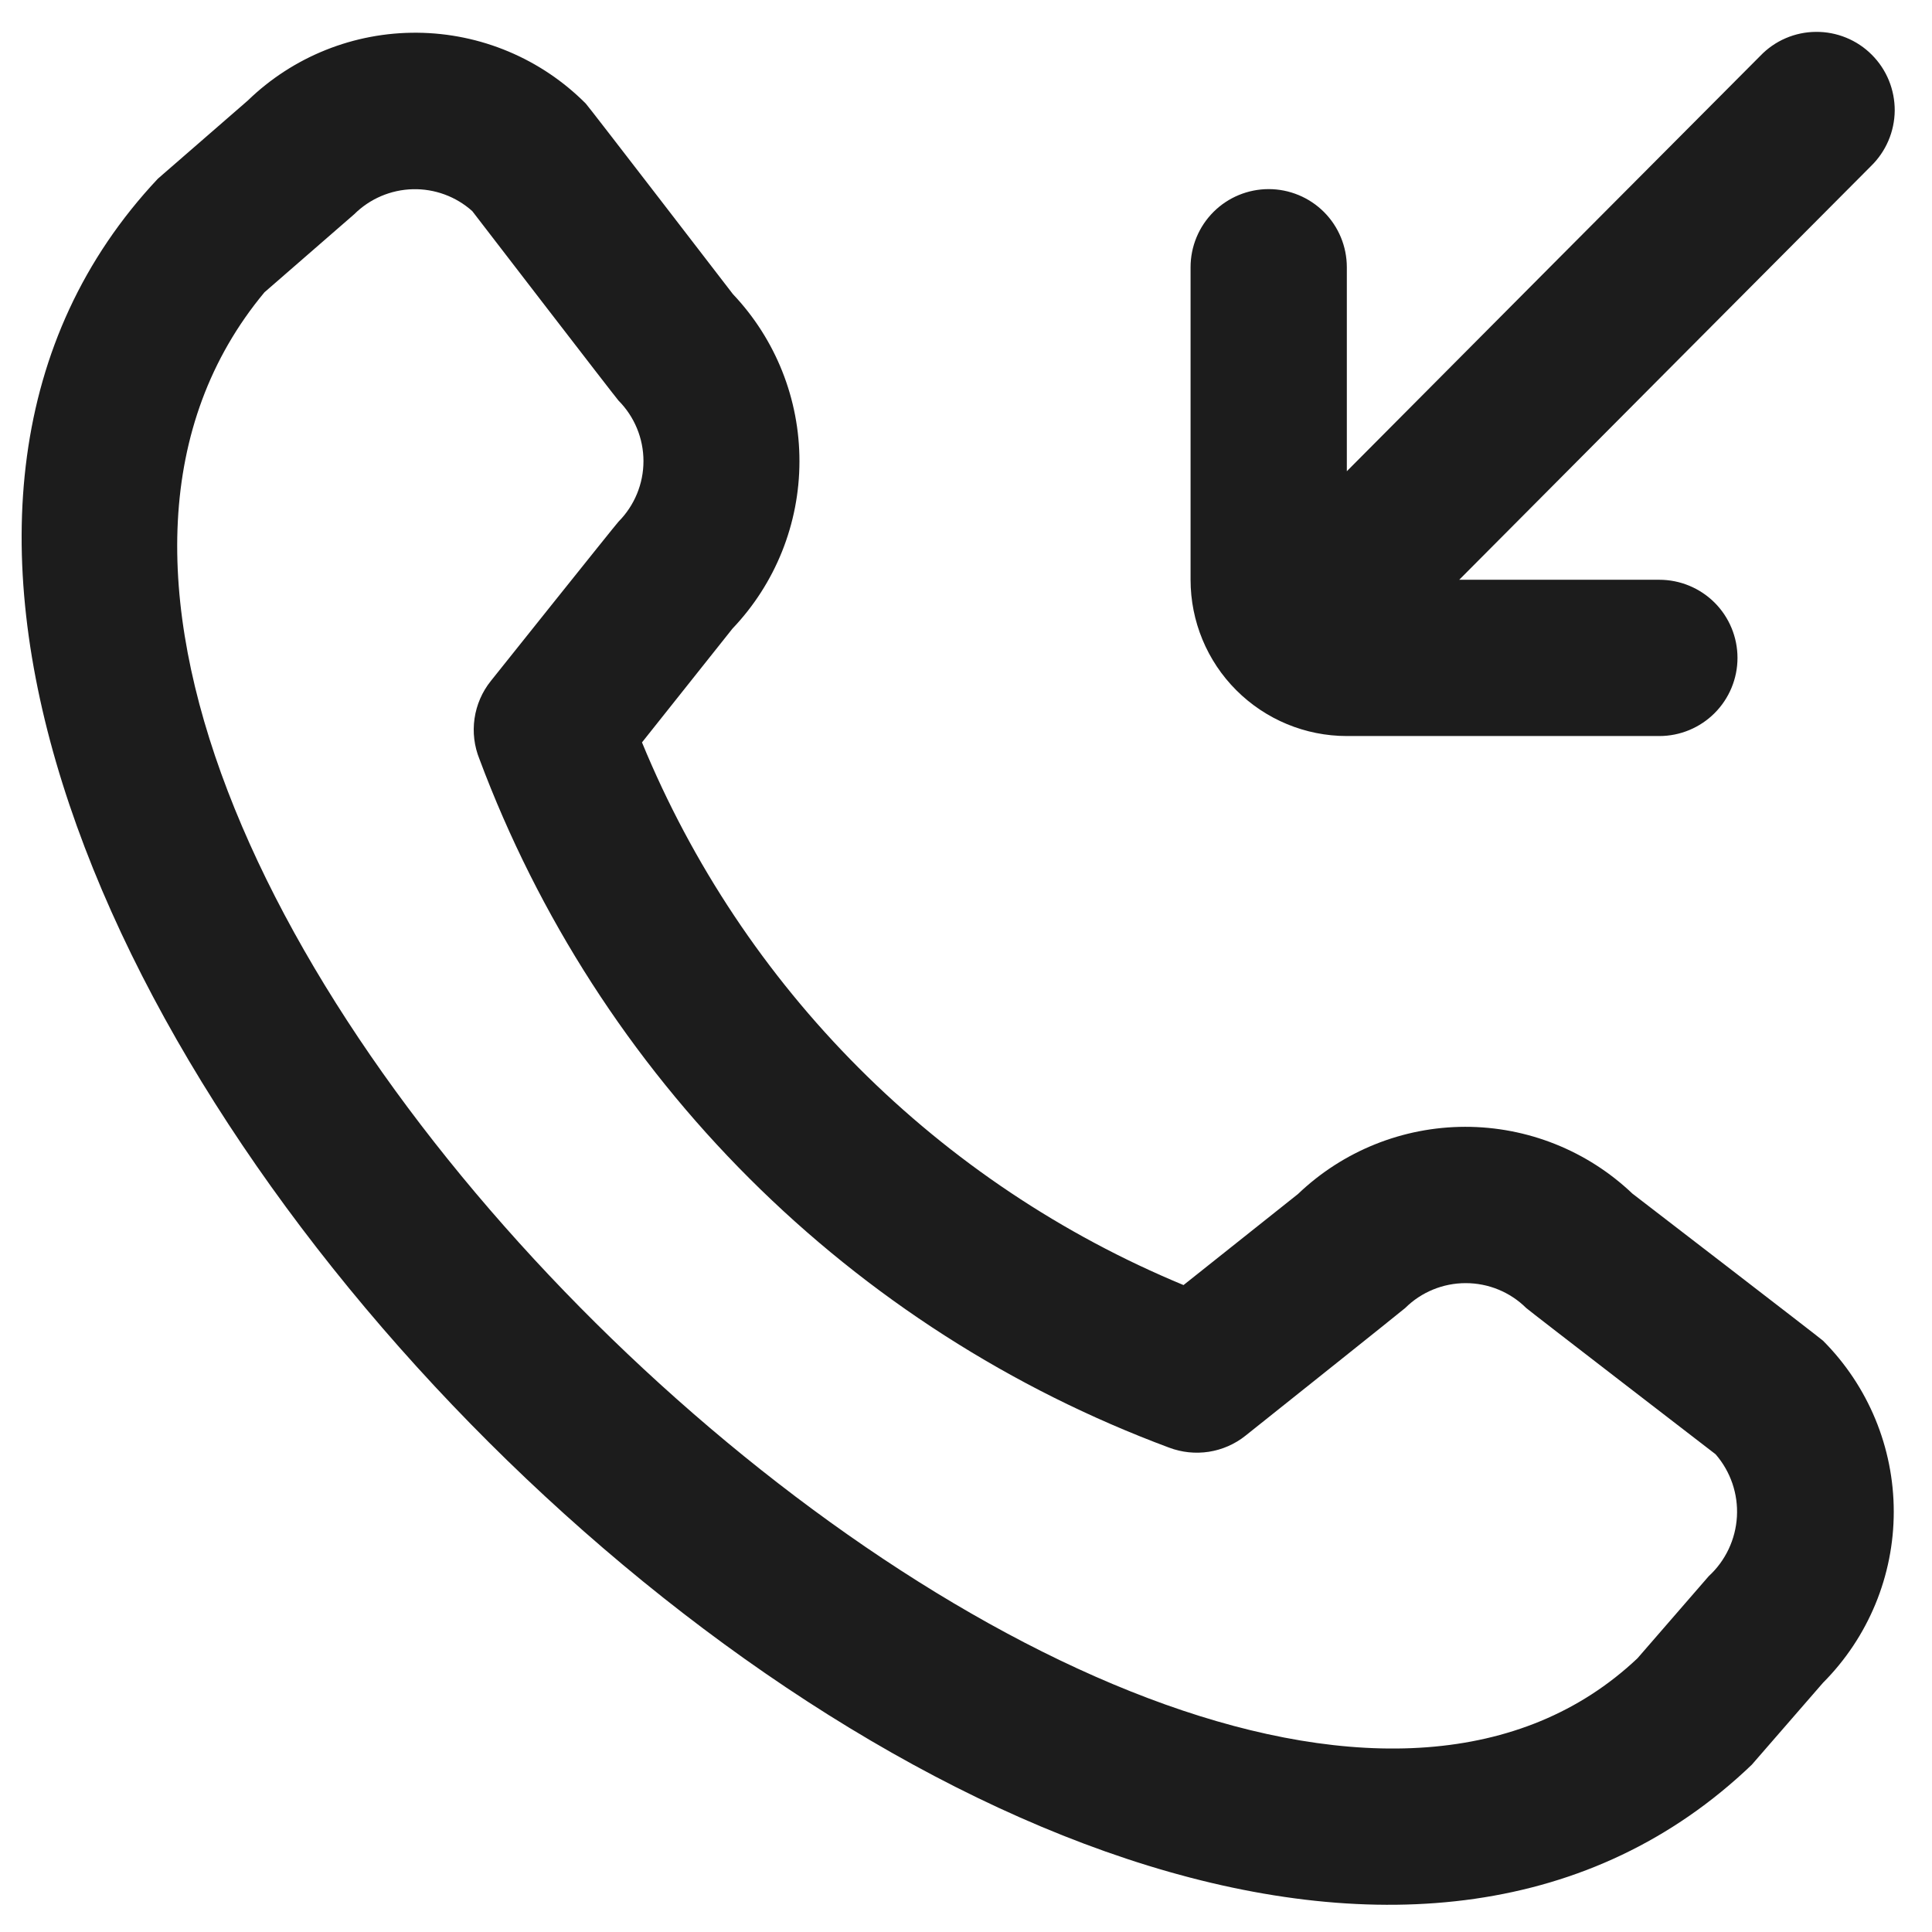 <svg width="34" height="34" viewBox="0 0 34 34" fill="none" xmlns="http://www.w3.org/2000/svg">
<g clip-path="url(#clip0_447_552)">
<path d="M20.952 10.203V4.703C20.952 4.338 21.097 3.988 21.355 3.73C21.612 3.473 21.962 3.328 22.327 3.328C22.691 3.328 23.041 3.473 23.299 3.73C23.557 3.988 23.702 4.338 23.702 4.703V8.293C24.568 7.421 30.166 1.795 30.98 0.981C31.107 0.849 31.258 0.744 31.426 0.672C31.594 0.6 31.774 0.562 31.957 0.561C32.139 0.559 32.32 0.594 32.489 0.663C32.658 0.732 32.812 0.834 32.941 0.964C33.07 1.093 33.172 1.246 33.241 1.415C33.31 1.584 33.345 1.765 33.344 1.948C33.342 2.13 33.304 2.311 33.232 2.478C33.16 2.646 33.055 2.798 32.924 2.925C32.11 3.739 26.541 9.339 25.68 10.203H29.202C29.566 10.203 29.916 10.348 30.174 10.605C30.432 10.863 30.577 11.213 30.577 11.578C30.577 11.942 30.432 12.292 30.174 12.55C29.916 12.808 29.566 12.953 29.202 12.953H23.702C22.972 12.953 22.273 12.663 21.757 12.147C21.241 11.632 20.952 10.932 20.952 10.203ZM32.082 23.594C32.879 24.393 33.327 25.475 33.327 26.604C33.327 27.732 32.879 28.814 32.082 29.614L30.828 31.057C19.566 41.835 -7.835 14.442 2.778 3.145L4.36 1.77C5.159 0.995 6.232 0.566 7.345 0.576C8.459 0.586 9.524 1.034 10.309 1.823C10.352 1.865 12.898 5.176 12.898 5.176C13.652 5.971 14.071 7.026 14.069 8.121C14.068 9.217 13.646 10.27 12.89 11.063L11.298 13.065C12.179 15.206 13.475 17.152 15.11 18.791C16.746 20.43 18.689 21.729 20.828 22.615L22.842 21.013C23.634 20.255 24.687 19.832 25.783 19.83C26.879 19.829 27.933 20.249 28.727 21.005C28.727 21.005 32.04 23.553 32.082 23.594ZM30.192 25.593C30.192 25.593 26.901 23.06 26.859 23.019C26.576 22.738 26.193 22.581 25.794 22.581C25.395 22.581 25.012 22.738 24.729 23.019C24.692 23.055 21.918 25.266 21.918 25.266C21.732 25.415 21.509 25.512 21.273 25.549C21.037 25.585 20.796 25.56 20.572 25.475C17.799 24.443 15.281 22.828 13.187 20.737C11.094 18.647 9.474 16.131 8.438 13.36C8.346 13.133 8.316 12.887 8.351 12.645C8.386 12.403 8.485 12.175 8.637 11.985C8.637 11.985 10.848 9.215 10.885 9.18C11.166 8.896 11.324 8.514 11.324 8.115C11.324 7.716 11.166 7.333 10.885 7.05C10.844 7.009 8.311 3.715 8.311 3.715C8.024 3.458 7.649 3.32 7.263 3.33C6.877 3.34 6.509 3.497 6.235 3.769L4.654 5.144C-3.104 14.471 20.645 36.902 28.817 29.183L30.071 27.738C30.366 27.467 30.544 27.091 30.567 26.69C30.59 26.29 30.455 25.896 30.192 25.593Z" fill="#1C1C1C"/>
</g>
<defs>
<clipPath id="clip0_447_552">
<rect width="33" height="33" fill="white" transform="translate(0.354 0.546)"/>
</clipPath>
</defs>
</svg>

